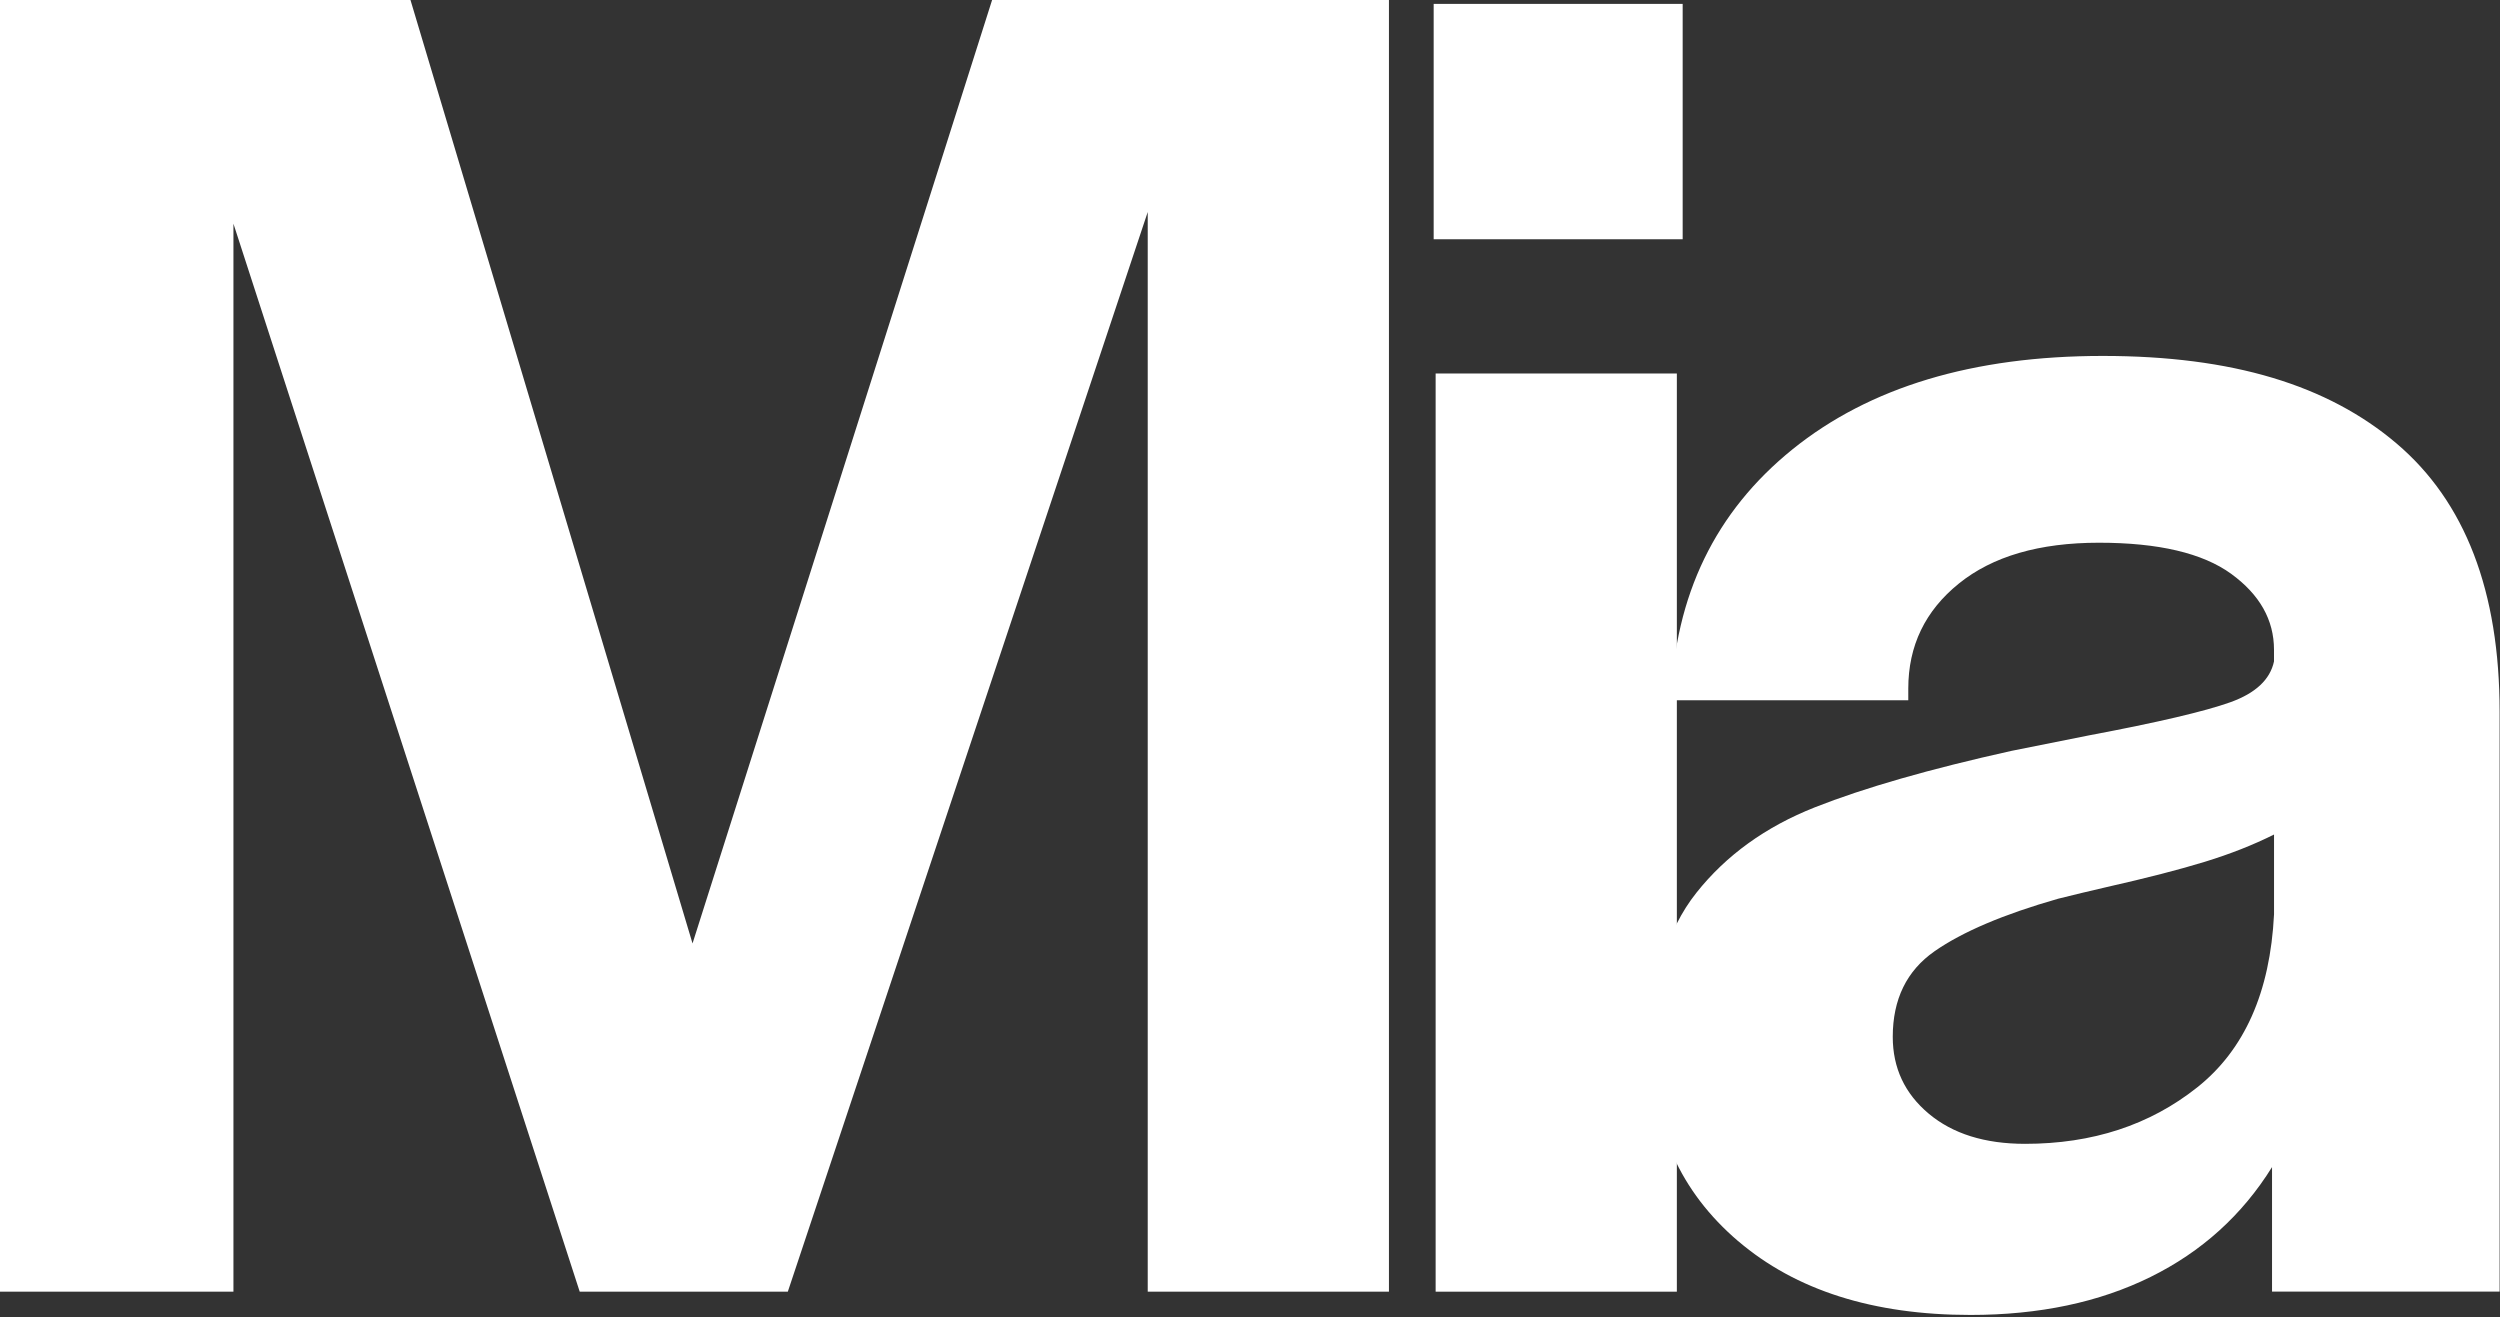 <svg width="649" height="342" viewBox="0 0 649 342" fill="none" xmlns="http://www.w3.org/2000/svg">
<rect x="0" y="0" width="649" height="342" fill="#333333" stroke="none"/>
<g clip-path="url(#clip0_9406_110)">
<path d="M0 0H106.56L179.78 244.92L257.55 0H360.57V335.32H297.95V55.04L204.52 335.31H150.49L60.6 58.07V335.31H0V0Z" fill="white"/>
<path d="M372.18 1.01H436.82V62.11H372.18V1.01ZM372.69 96.96H435.31V335.32H372.69V96.96Z" fill="white"/>
<path d="M451.21 322.19C436.23 309.4 428.74 292.73 428.74 272.19C428.74 255.02 432.61 241.56 440.36 231.79C448.1 222.03 458.37 214.62 471.16 209.57C483.95 204.52 500.95 199.64 522.16 194.93C528.89 193.59 535.62 192.24 542.36 190.89C560.2 187.53 572.41 184.66 578.97 182.31C585.54 179.96 589.32 176.42 590.33 171.7V168.67C590.33 160.93 586.62 154.36 579.22 148.97C571.81 143.59 560.36 140.89 544.88 140.89C529.4 140.89 517.27 144.42 508.52 151.49C499.76 158.56 495.39 167.65 495.39 178.76V181.79H433.78C434.79 154.52 445.31 132.81 465.34 116.64C485.37 100.48 512.22 92.4 545.89 92.4C579.56 92.4 604.3 99.97 622.14 115.12C639.98 130.27 648.9 153.5 648.9 184.81V335.3H589.82V302.98C582.07 315.44 571.55 324.95 558.26 331.51C544.96 338.07 529.39 341.36 511.55 341.36C486.3 341.36 466.18 334.97 451.2 322.17L451.21 322.19ZM570.39 282.29C582.68 272.53 589.33 257.55 590.34 237.35V216.64C584.95 219.34 578.98 221.69 572.41 223.71C565.84 225.73 557.34 227.92 546.91 230.28C542.53 231.29 538.33 232.3 534.29 233.31C520.15 237.35 509.46 241.89 502.22 246.94C494.98 251.99 491.36 259.4 491.36 269.16C491.36 277.24 494.47 283.89 500.7 289.11C506.93 294.33 515.26 296.94 525.7 296.94C543.2 296.94 558.1 292.06 570.39 282.29Z" fill="white"/>
</g>
<defs>
<clipPath id="clip0_9406_110">
<rect width="648.92" height="341.38" fill="white"/>
</clipPath>
</defs>
</svg>
